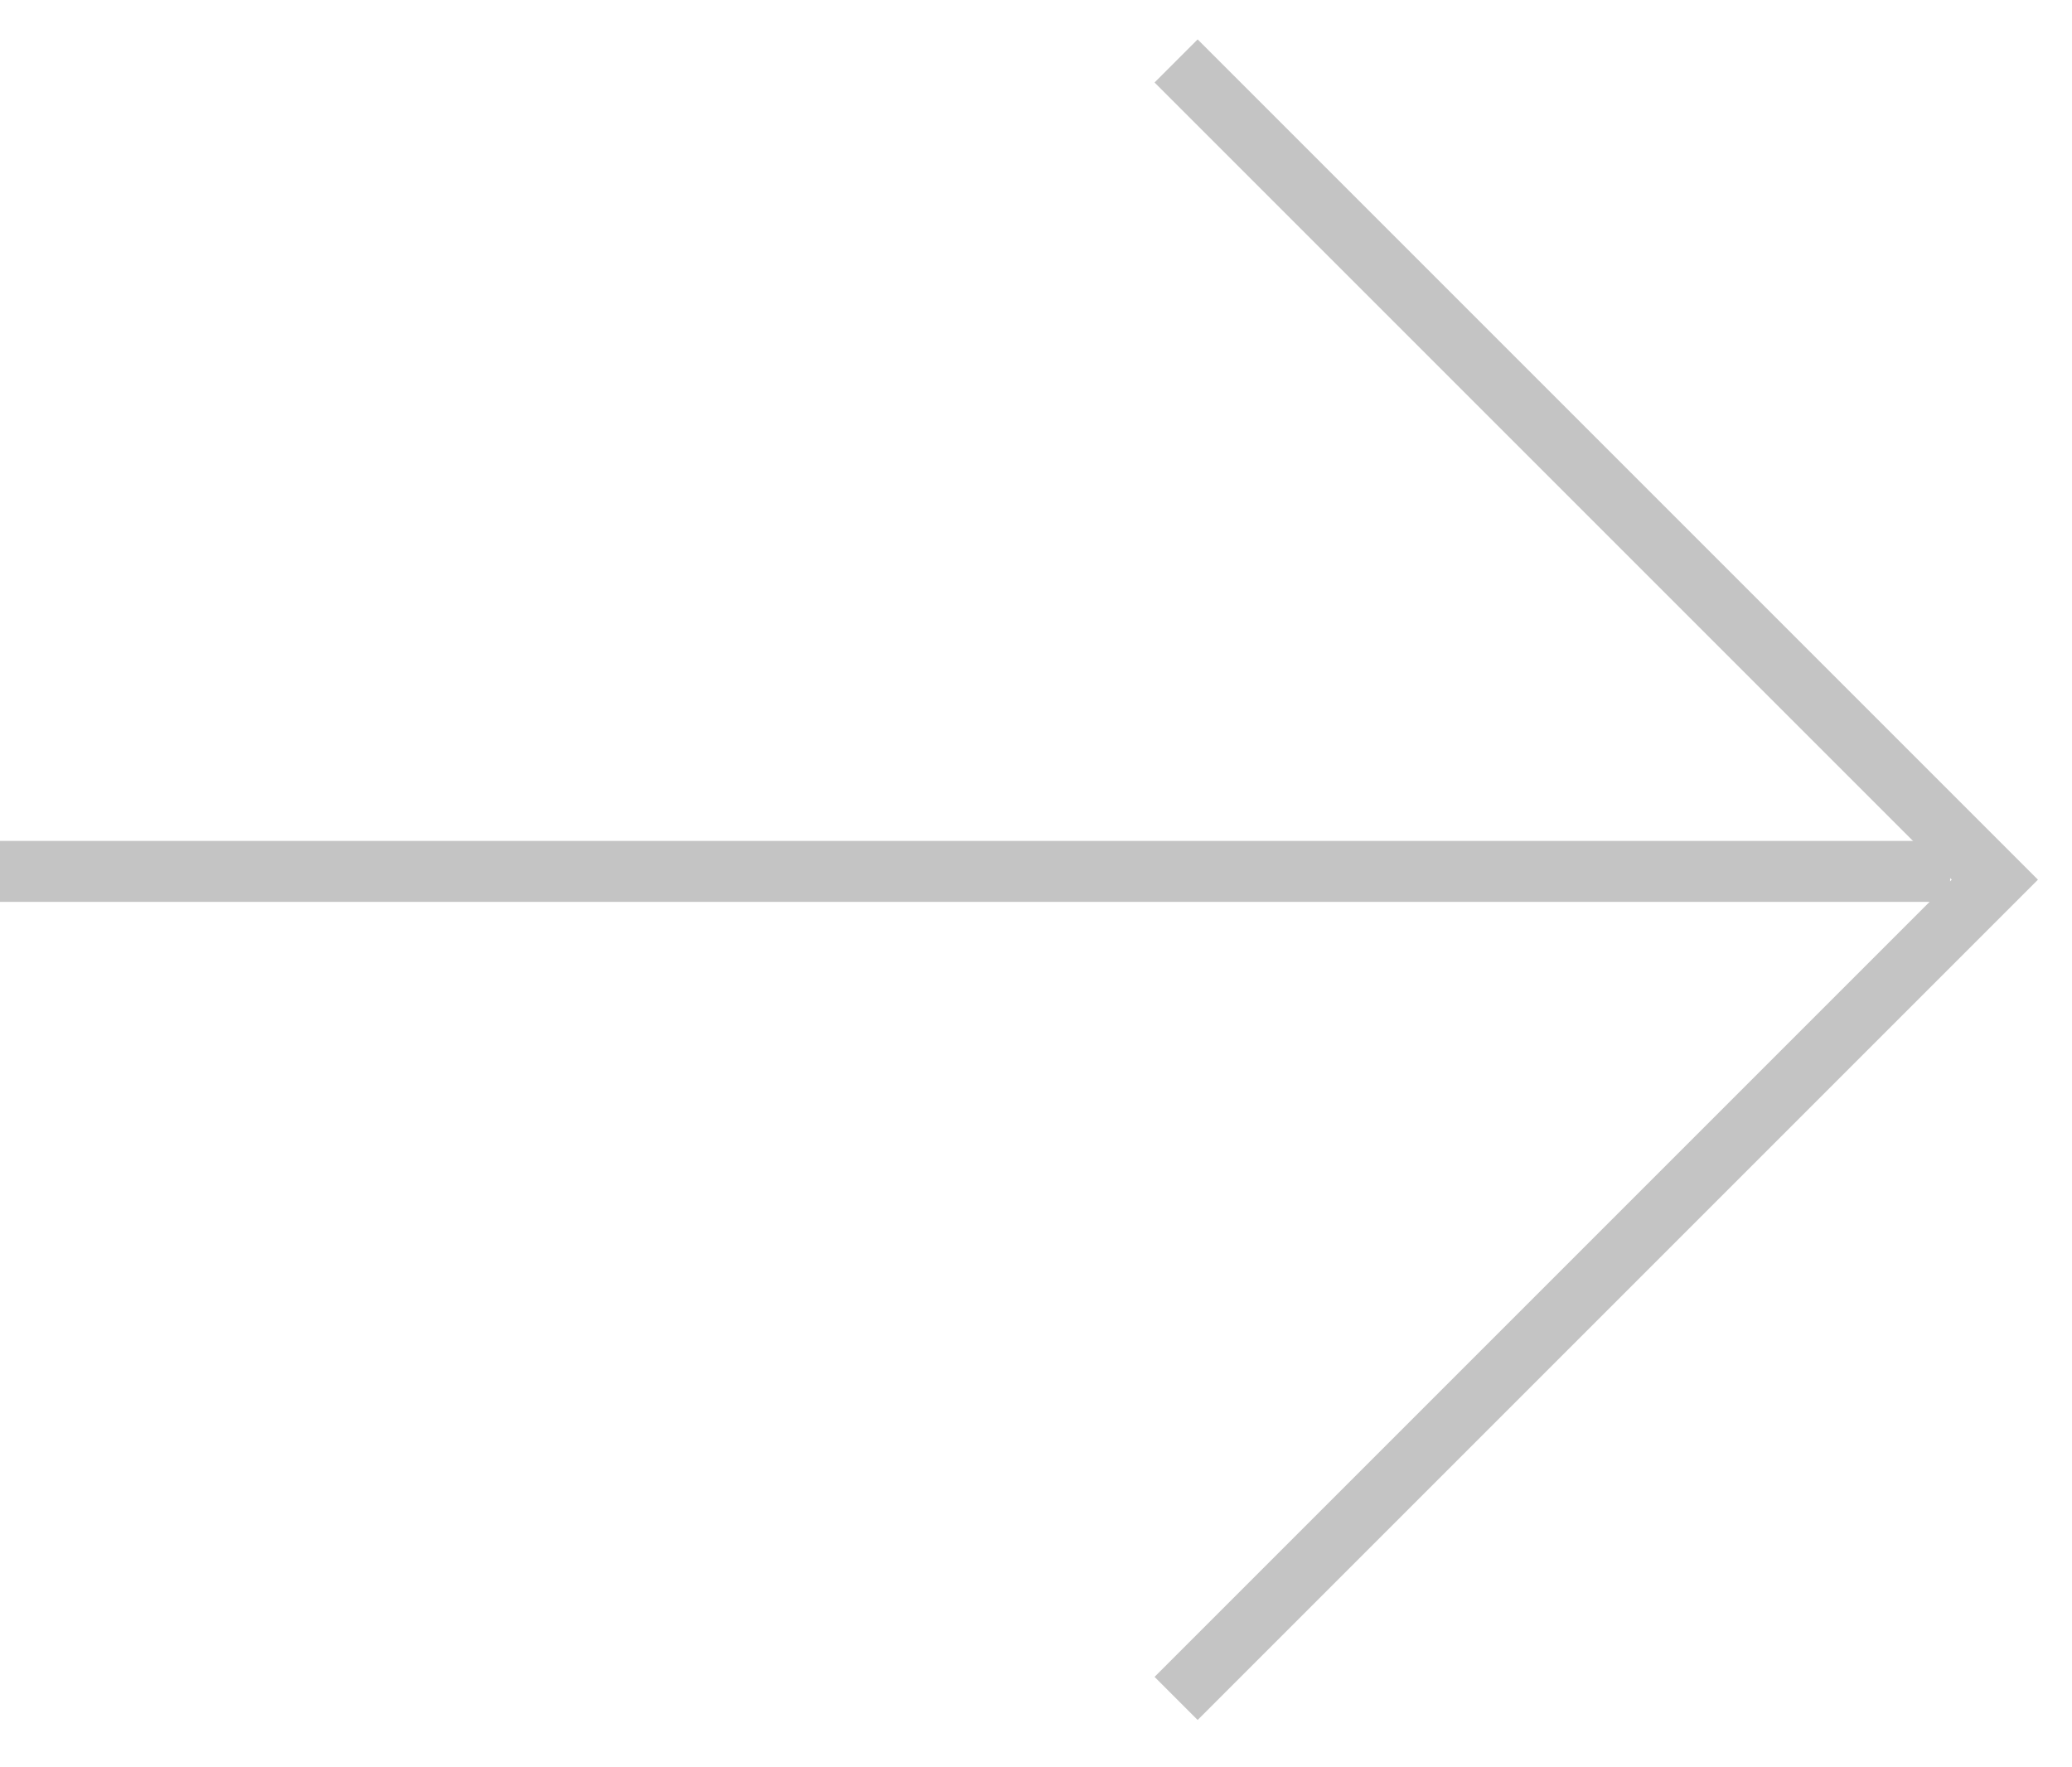 <svg width="34" height="29" viewBox="0 0 34 29" fill="none" xmlns="http://www.w3.org/2000/svg">
<rect y="13.799" width="32" height="1" fill="#C4C4C4"/>
<path d="M19.299 1L32.734 14.435L19.299 27.87" stroke="#C4C4C4"/>
</svg>
